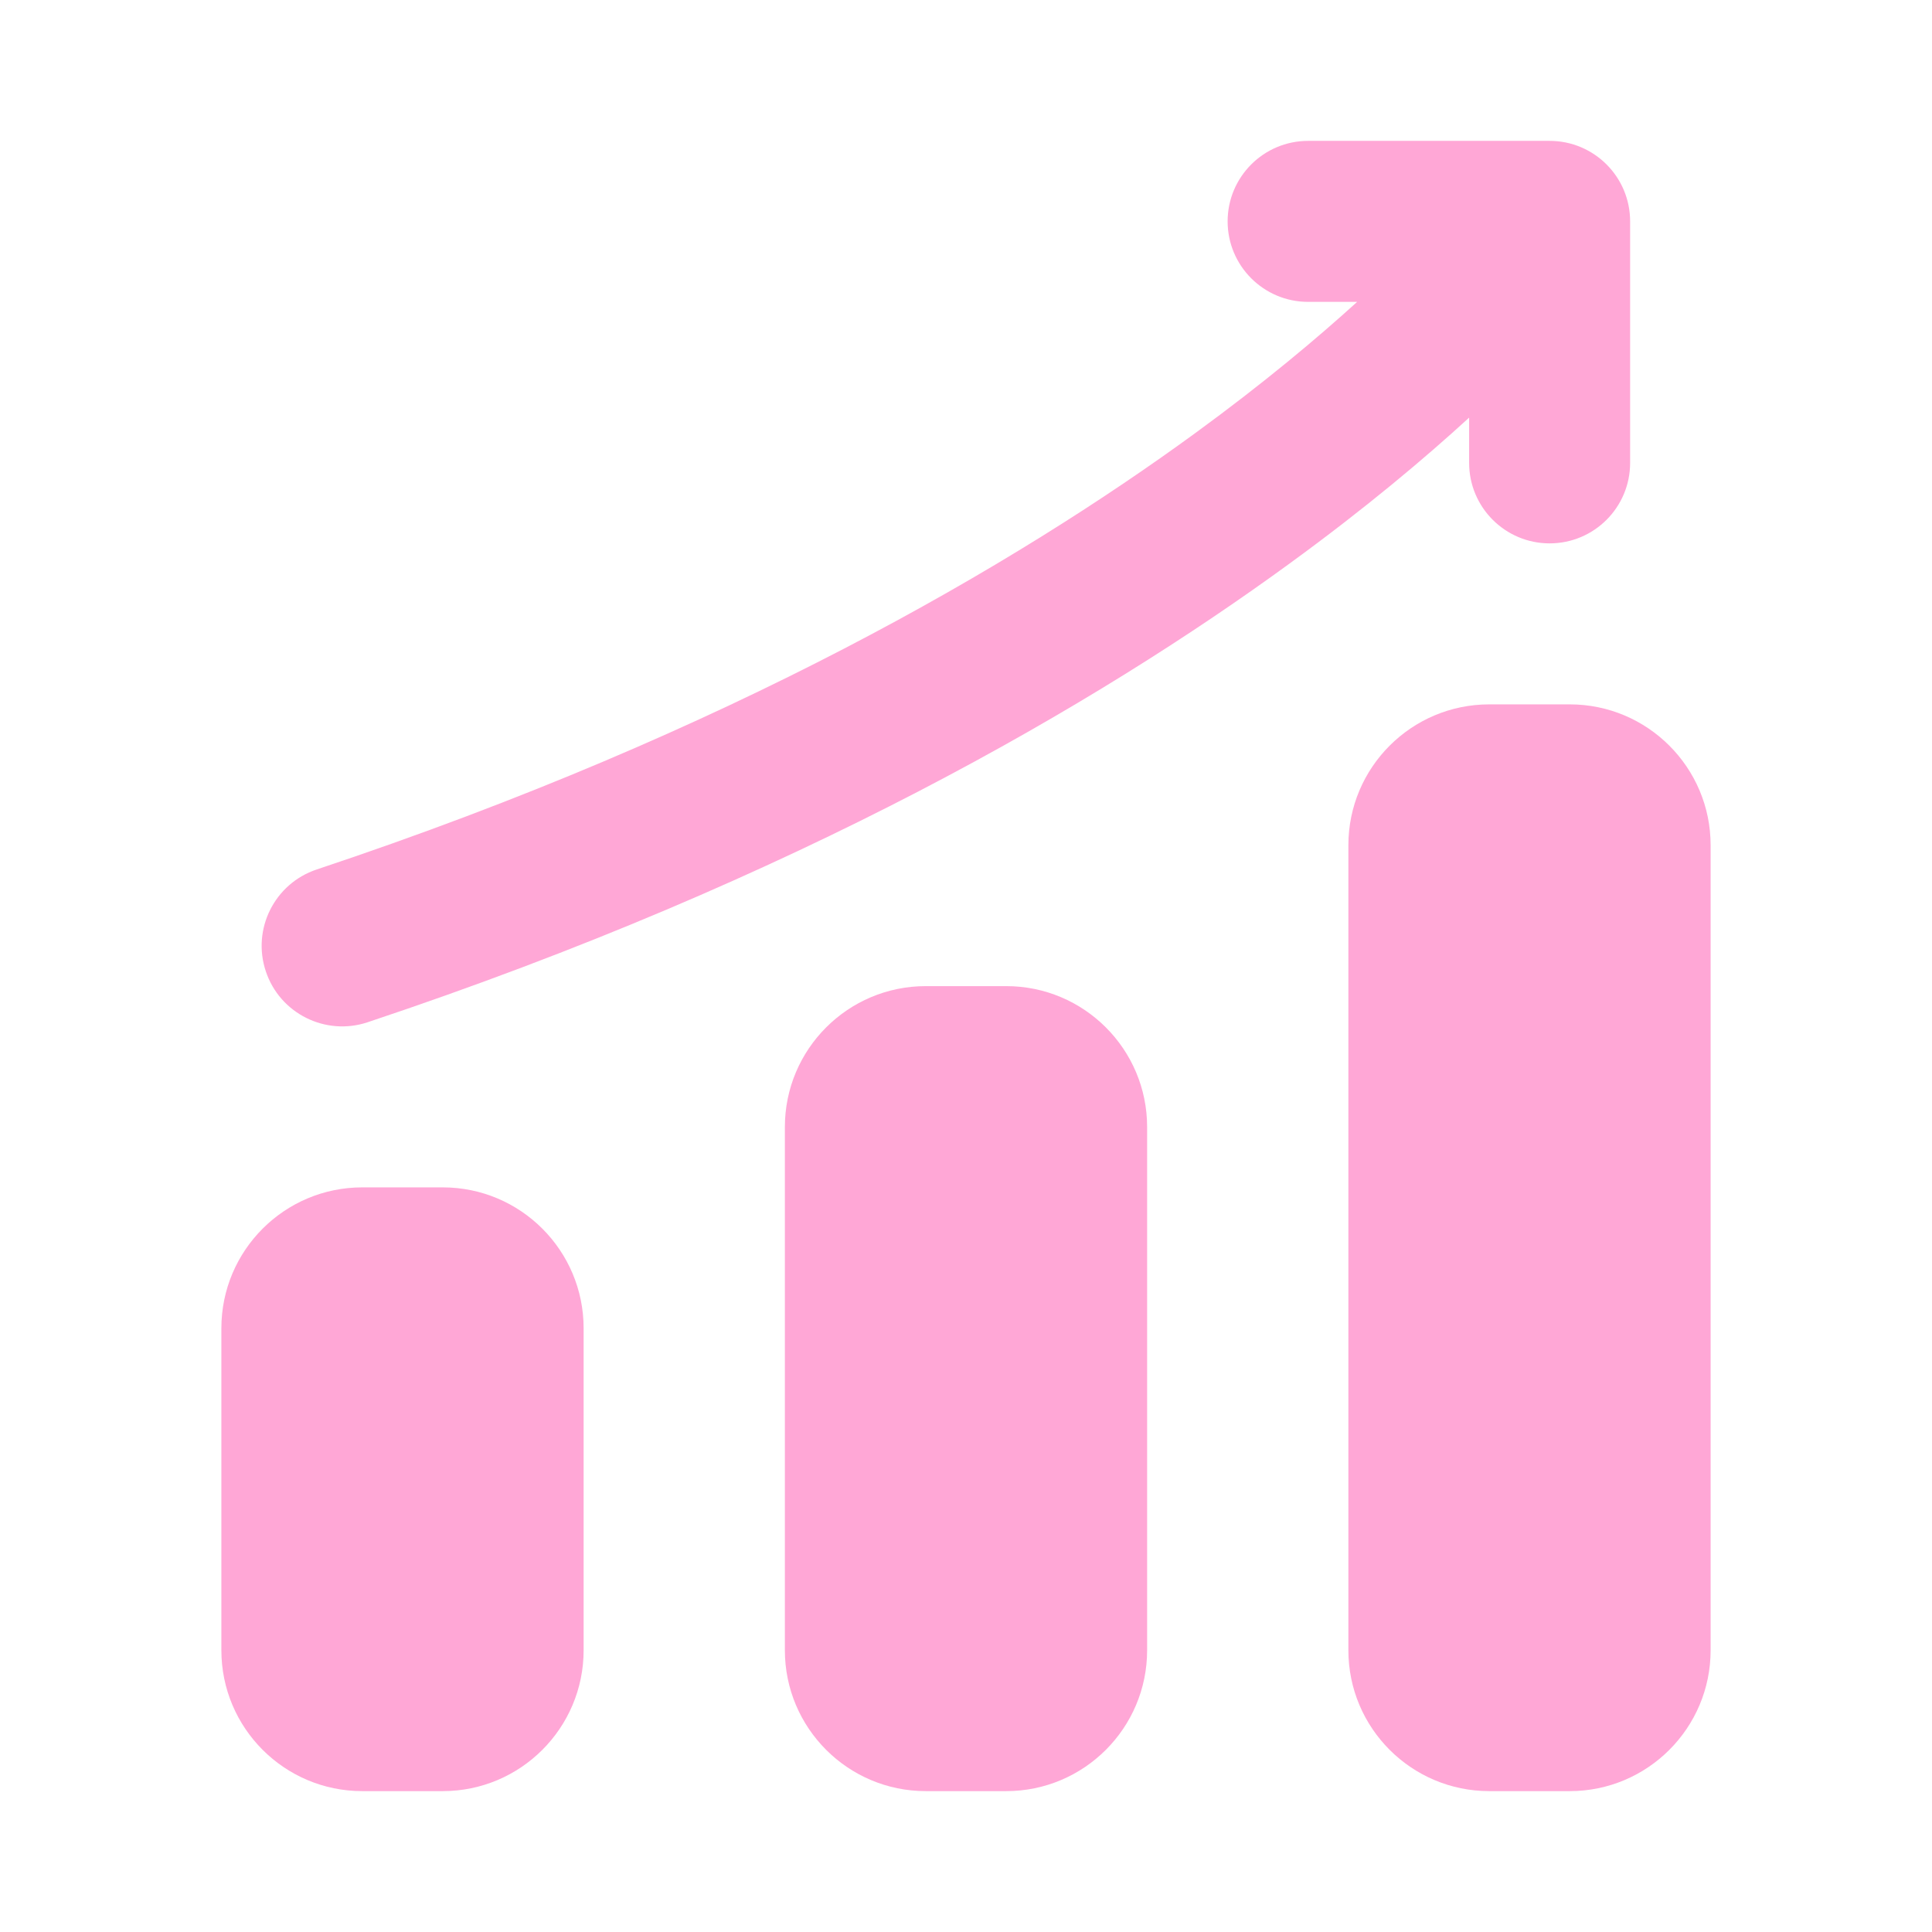 <svg width="24" height="24" viewBox="0 0 24 24" fill="none" xmlns="http://www.w3.org/2000/svg">
<path d="M16.75 10.5C16.75 9.534 17.534 8.75 18.5 8.75H19.5C20.466 8.75 21.25 9.534 21.25 10.5V20.5C21.25 21.466 20.466 22.25 19.5 22.25H18.5C17.534 22.25 16.75 21.466 16.75 20.5V10.5Z" fill="#FFA7D6"/>
<path d="M9.75 14C9.75 13.034 10.534 12.25 11.5 12.25H12.5C13.466 12.25 14.25 13.034 14.25 14V20.5C14.25 21.466 13.466 22.25 12.5 22.25H11.5C10.534 22.25 9.75 21.466 9.75 20.5V14Z" fill="#FFA7D6"/>
<path d="M2.75 16.5C2.75 15.534 3.534 14.75 4.5 14.75H5.5C6.466 14.75 7.25 15.534 7.25 16.5V20.5C7.25 21.466 6.466 22.25 5.5 22.25H4.5C3.534 22.25 2.75 21.466 2.75 20.5V16.5Z" fill="#FFA7D6"/>
<path d="M15.25 2.75C15.25 2.198 15.698 1.75 16.25 1.75H19.25C19.803 1.75 20.25 2.198 20.25 2.75V5.75C20.25 6.302 19.803 6.75 19.25 6.75C18.698 6.75 18.25 6.302 18.25 5.75V5.188C17.702 5.69 16.967 6.31 16.027 6.995C13.634 8.741 9.918 10.915 4.566 12.699C4.043 12.873 3.476 12.59 3.302 12.066C3.127 11.542 3.41 10.976 3.934 10.801C9.083 9.085 12.616 7.009 14.848 5.38C15.702 4.757 16.366 4.198 16.859 3.75H16.25C15.698 3.75 15.25 3.302 15.25 2.75Z" fill="#FFA7D6"/>
</svg>
